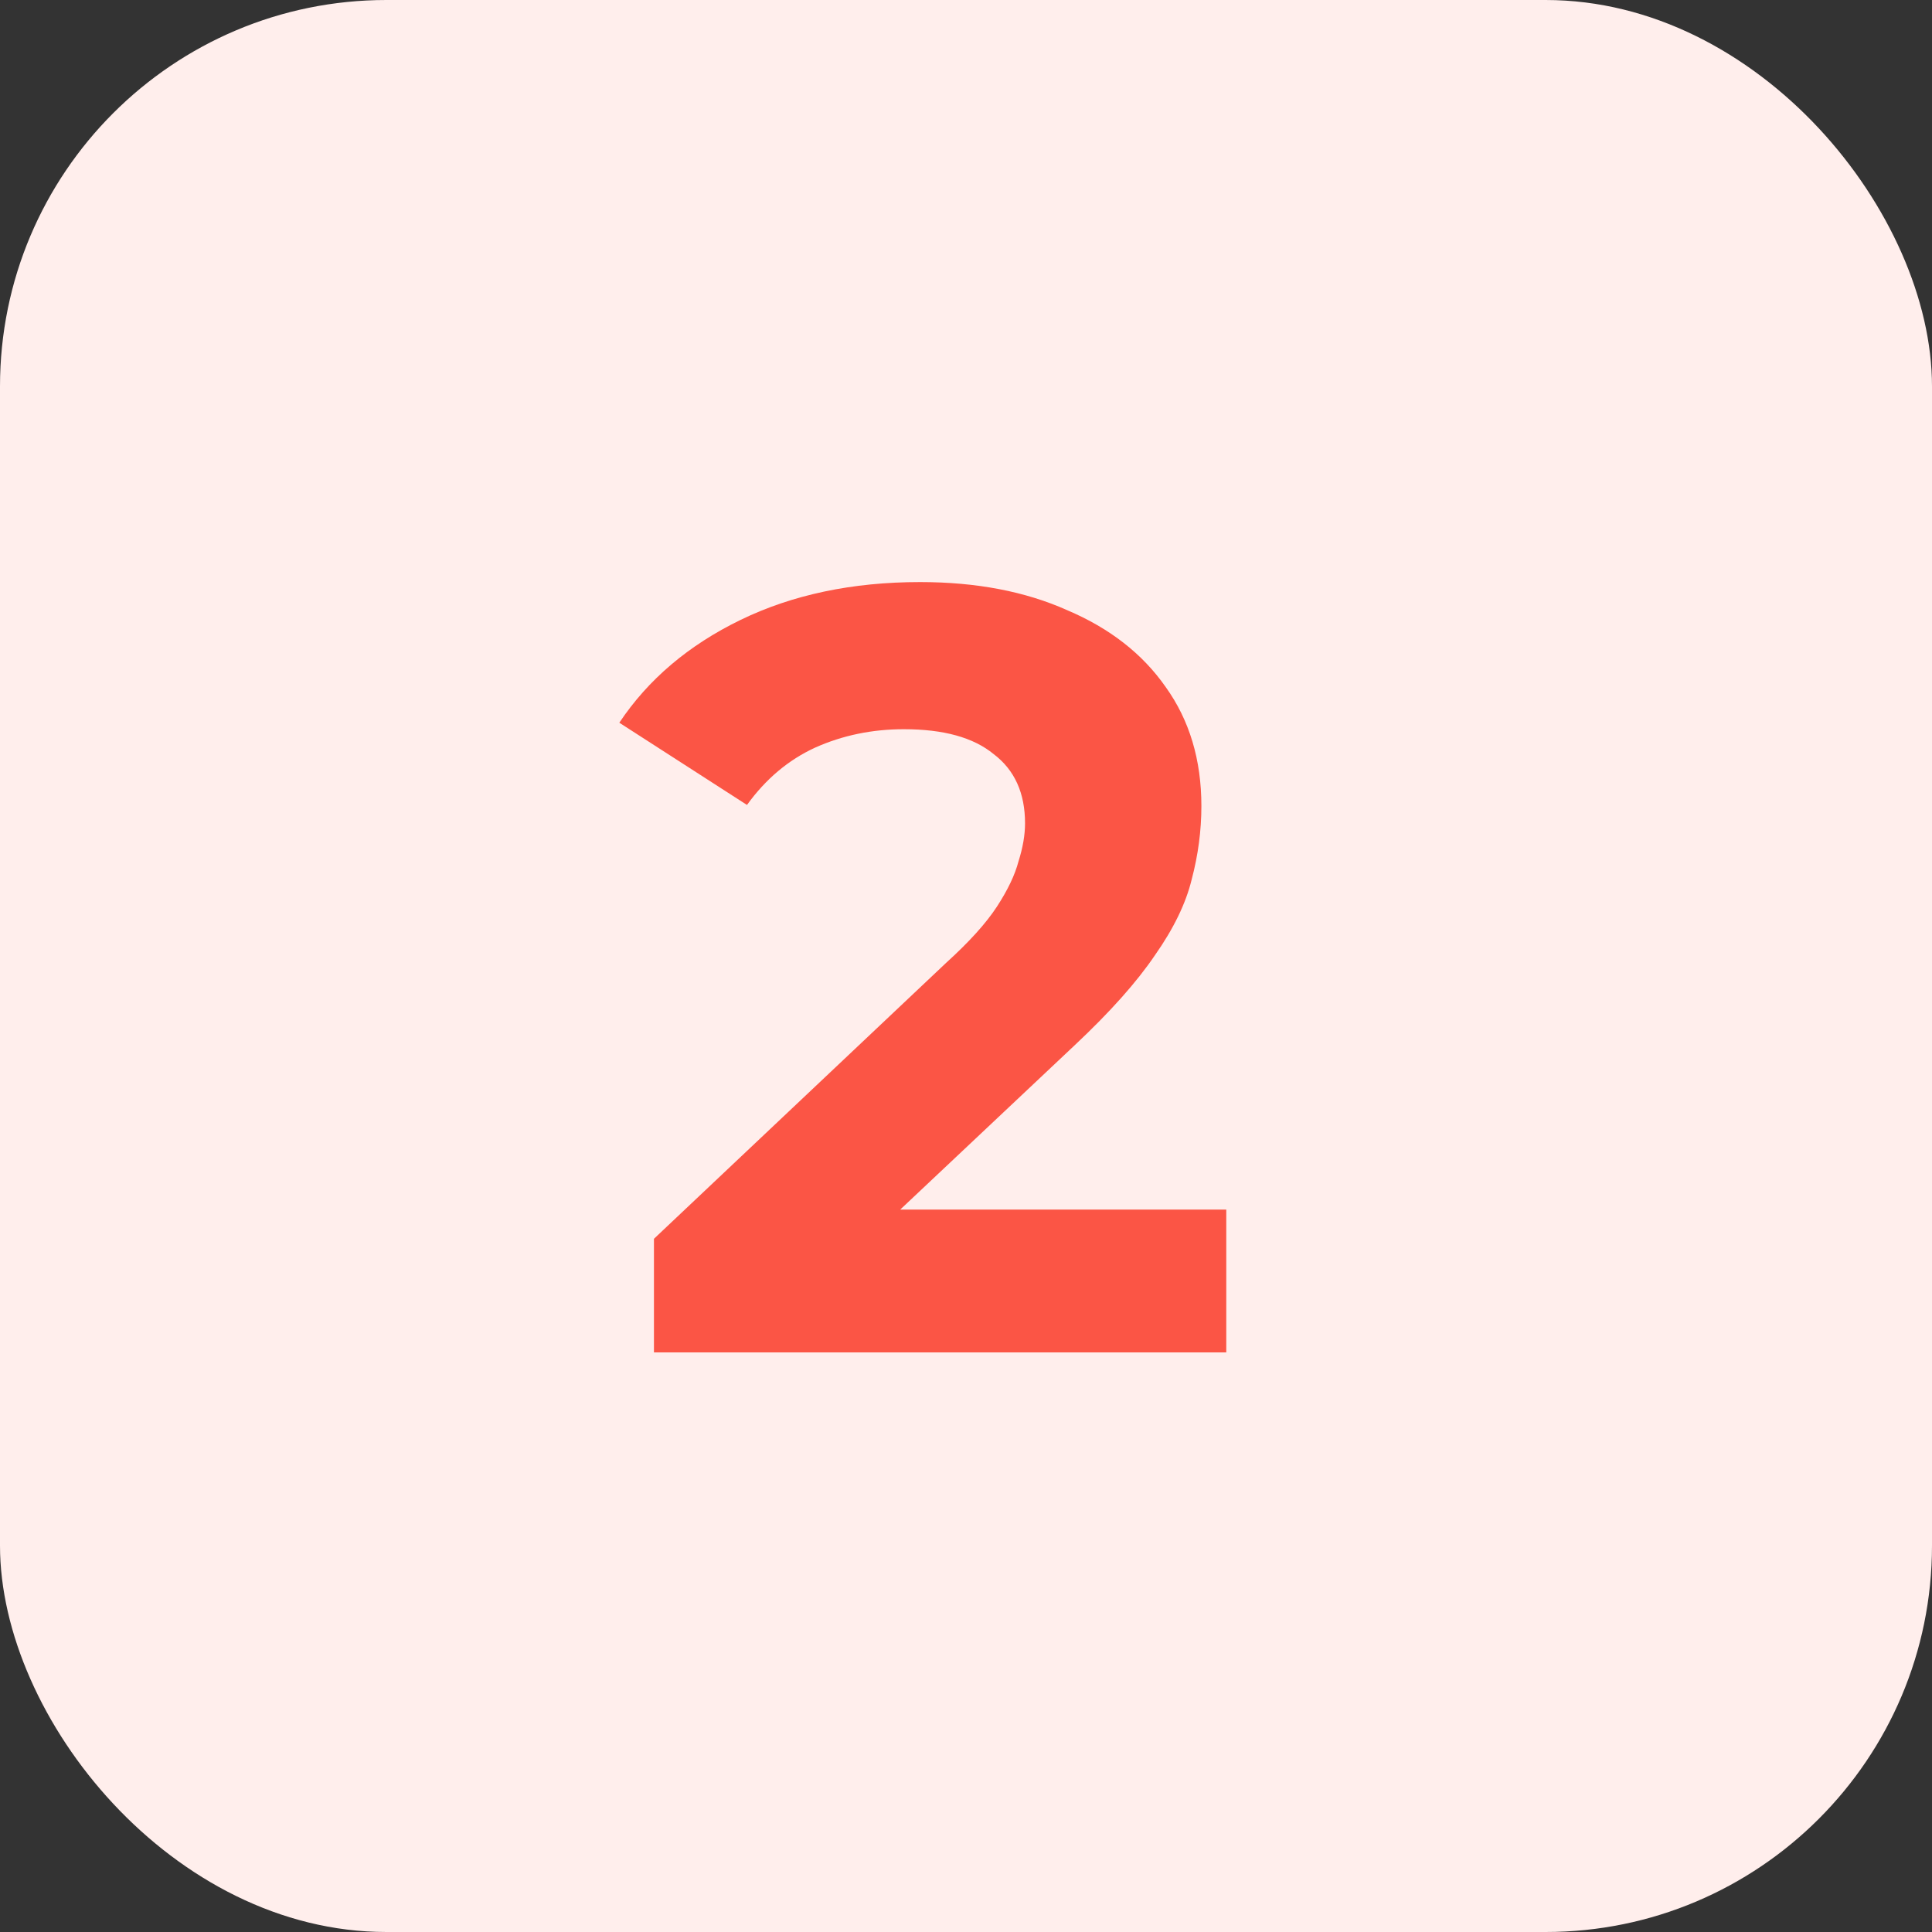 <svg width="50" height="50" viewBox="0 0 50 50" fill="none" xmlns="http://www.w3.org/2000/svg">
    <rect x="0" y="0" width="50" height="50" fill="#333333" stroke="none"/>
    <rect width="50" height="50" rx="10" fill="#FFEEEC"/>
    <path d="M16.924 35v-2.94l7.56-7.14c.597-.541 1.036-1.027 1.316-1.456.28-.43.467-.821.56-1.176.112-.355.168-.681.168-.98 0-.784-.27-1.381-.812-1.792-.523-.43-1.297-.644-2.324-.644-.821 0-1.587.159-2.296.476-.69.317-1.279.812-1.764 1.484l-3.304-2.128c.747-1.12 1.792-2.007 3.136-2.66s2.893-.98 4.648-.98c1.456 0 2.725.243 3.808.728 1.101.467 1.95 1.13 2.548 1.988.616.859.924 1.885.924 3.08 0 .635-.084 1.27-.252 1.904-.15.616-.467 1.27-.952 1.96-.467.69-1.157 1.465-2.072 2.324l-6.272 5.908-.868-1.652h11.06V35H16.924z" fill="#FB5545"/>
</svg>
